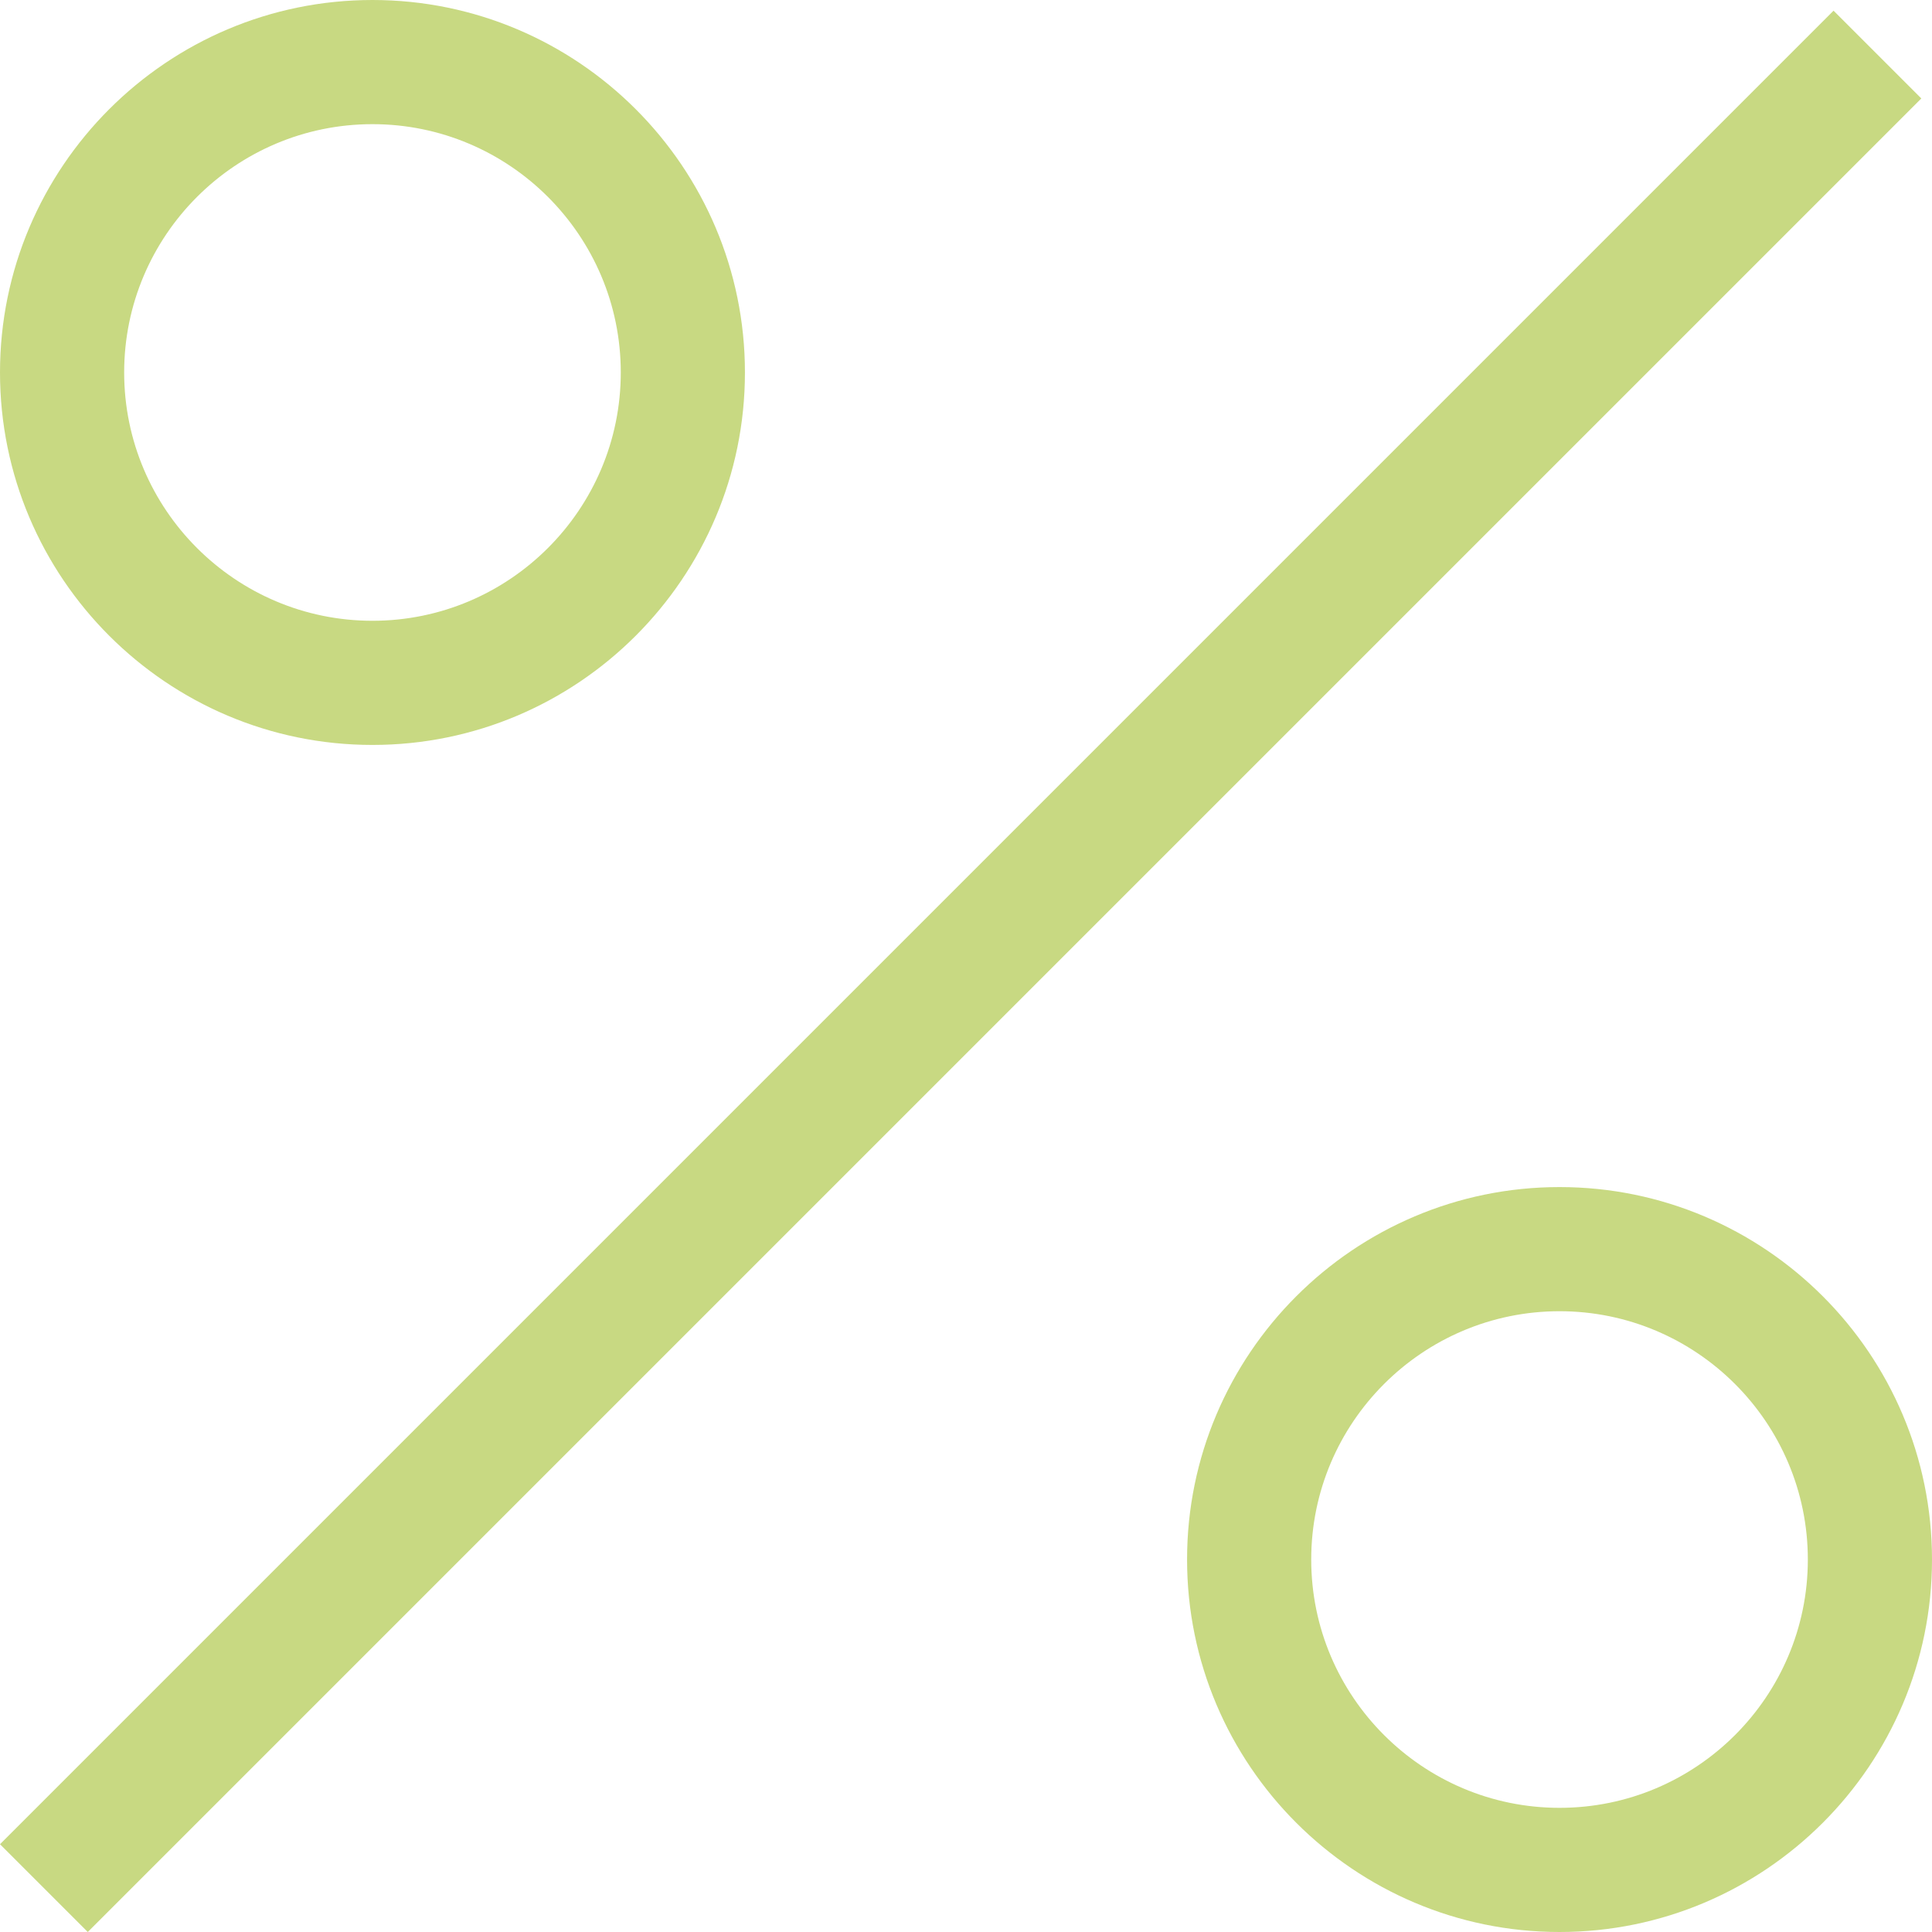 <?xml version="1.0" encoding="UTF-8"?> <svg xmlns="http://www.w3.org/2000/svg" width="181" height="181" viewBox="0 0 181 181" fill="none"><path d="M34.895 69.79C54.139 69.79 69.79 54.139 69.79 34.895C69.79 15.65 54.139 0 34.895 0C15.65 0 0 15.65 0 34.895C0 54.139 15.65 69.79 34.895 69.79ZM34.895 11.632C47.724 11.632 58.158 22.065 58.158 34.895C58.158 47.724 47.724 58.158 34.895 58.158C22.065 58.158 11.632 47.724 11.632 34.895C11.632 22.065 22.065 11.632 34.895 11.632ZM146.105 111.211C126.861 111.211 111.211 126.861 111.211 146.105C111.211 165.35 126.861 181 146.105 181C165.35 181 181 165.35 181 146.105C181 126.861 165.35 111.211 146.105 111.211ZM146.105 169.368C133.276 169.368 122.842 158.935 122.842 146.105C122.842 133.276 133.276 122.842 146.105 122.842C158.935 122.842 169.368 133.276 169.368 146.105C169.368 158.935 158.935 169.368 146.105 169.368Z" fill="#C8D982"></path><path d="M171.777 1L180 9.223L8.224 181L0 172.776L171.777 1Z" fill="#C8D982"></path></svg> 